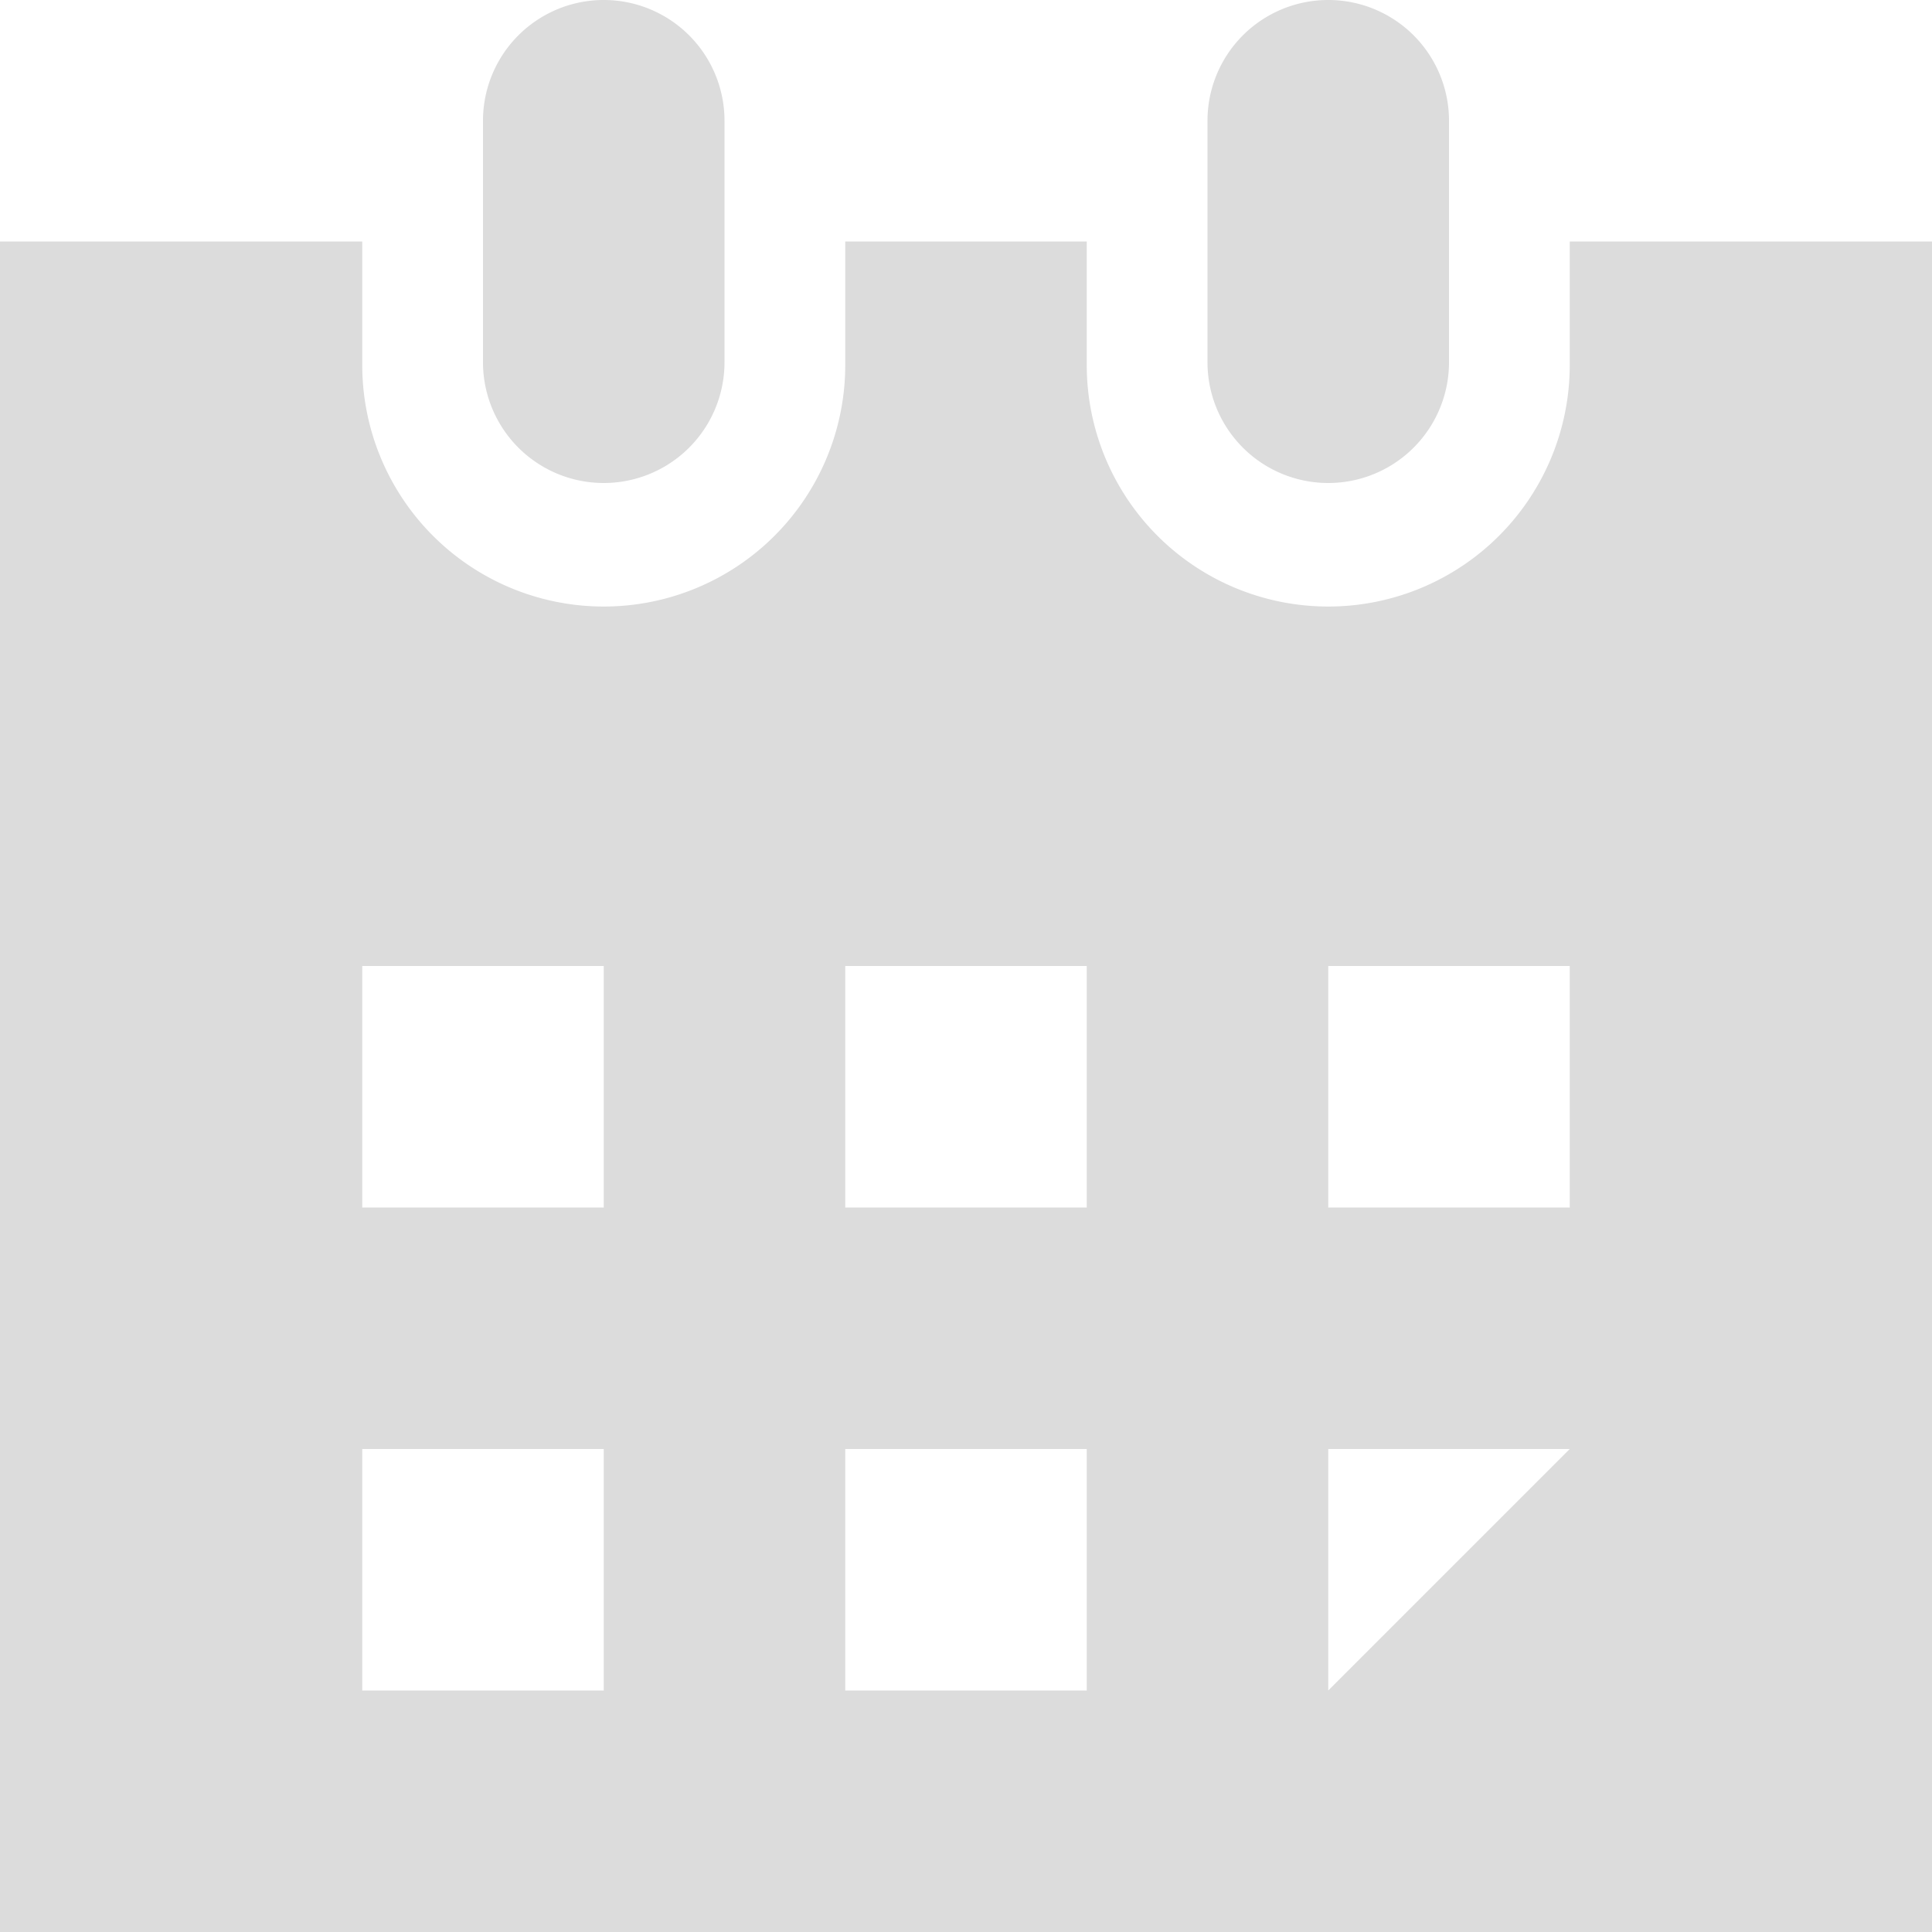 <svg xmlns="http://www.w3.org/2000/svg" width="18" height="18" viewBox="0 0 18 18"><defs><style>.a{opacity:0.2;}.b{fill:#4e4e50;}</style></defs><g class="a"><path class="b" d="M14.625,4V5.151a2.25,2.25,0,0,1-4.5,0V4H7.875V5.151a2.25,2.25,0,0,1-4.5,0V4H0V19.75H18V4Zm-9,13.5H3.375V15.25h2.25Zm0-4.5H3.375V10.75h2.25Zm4.5,4.5H7.875V15.25h2.25Zm0-4.5H7.875v-2.25h2.25Zm2.25,4.5V15.25h2.25Zm2.25-4.5h-2.25V10.75h2.25Z" transform="translate(0 -1.75)"/><path class="b" d="M8,3.375V1.125a1.125,1.125,0,0,1,2.25,0v2.25a1.125,1.125,0,0,1-2.25,0Z" transform="translate(-3.5)"/><path class="b" d="M20,3.375V1.125a1.125,1.125,0,0,1,2.25,0v2.25a1.125,1.125,0,0,1-2.25,0Z" transform="translate(-8.75)"/></g></svg>